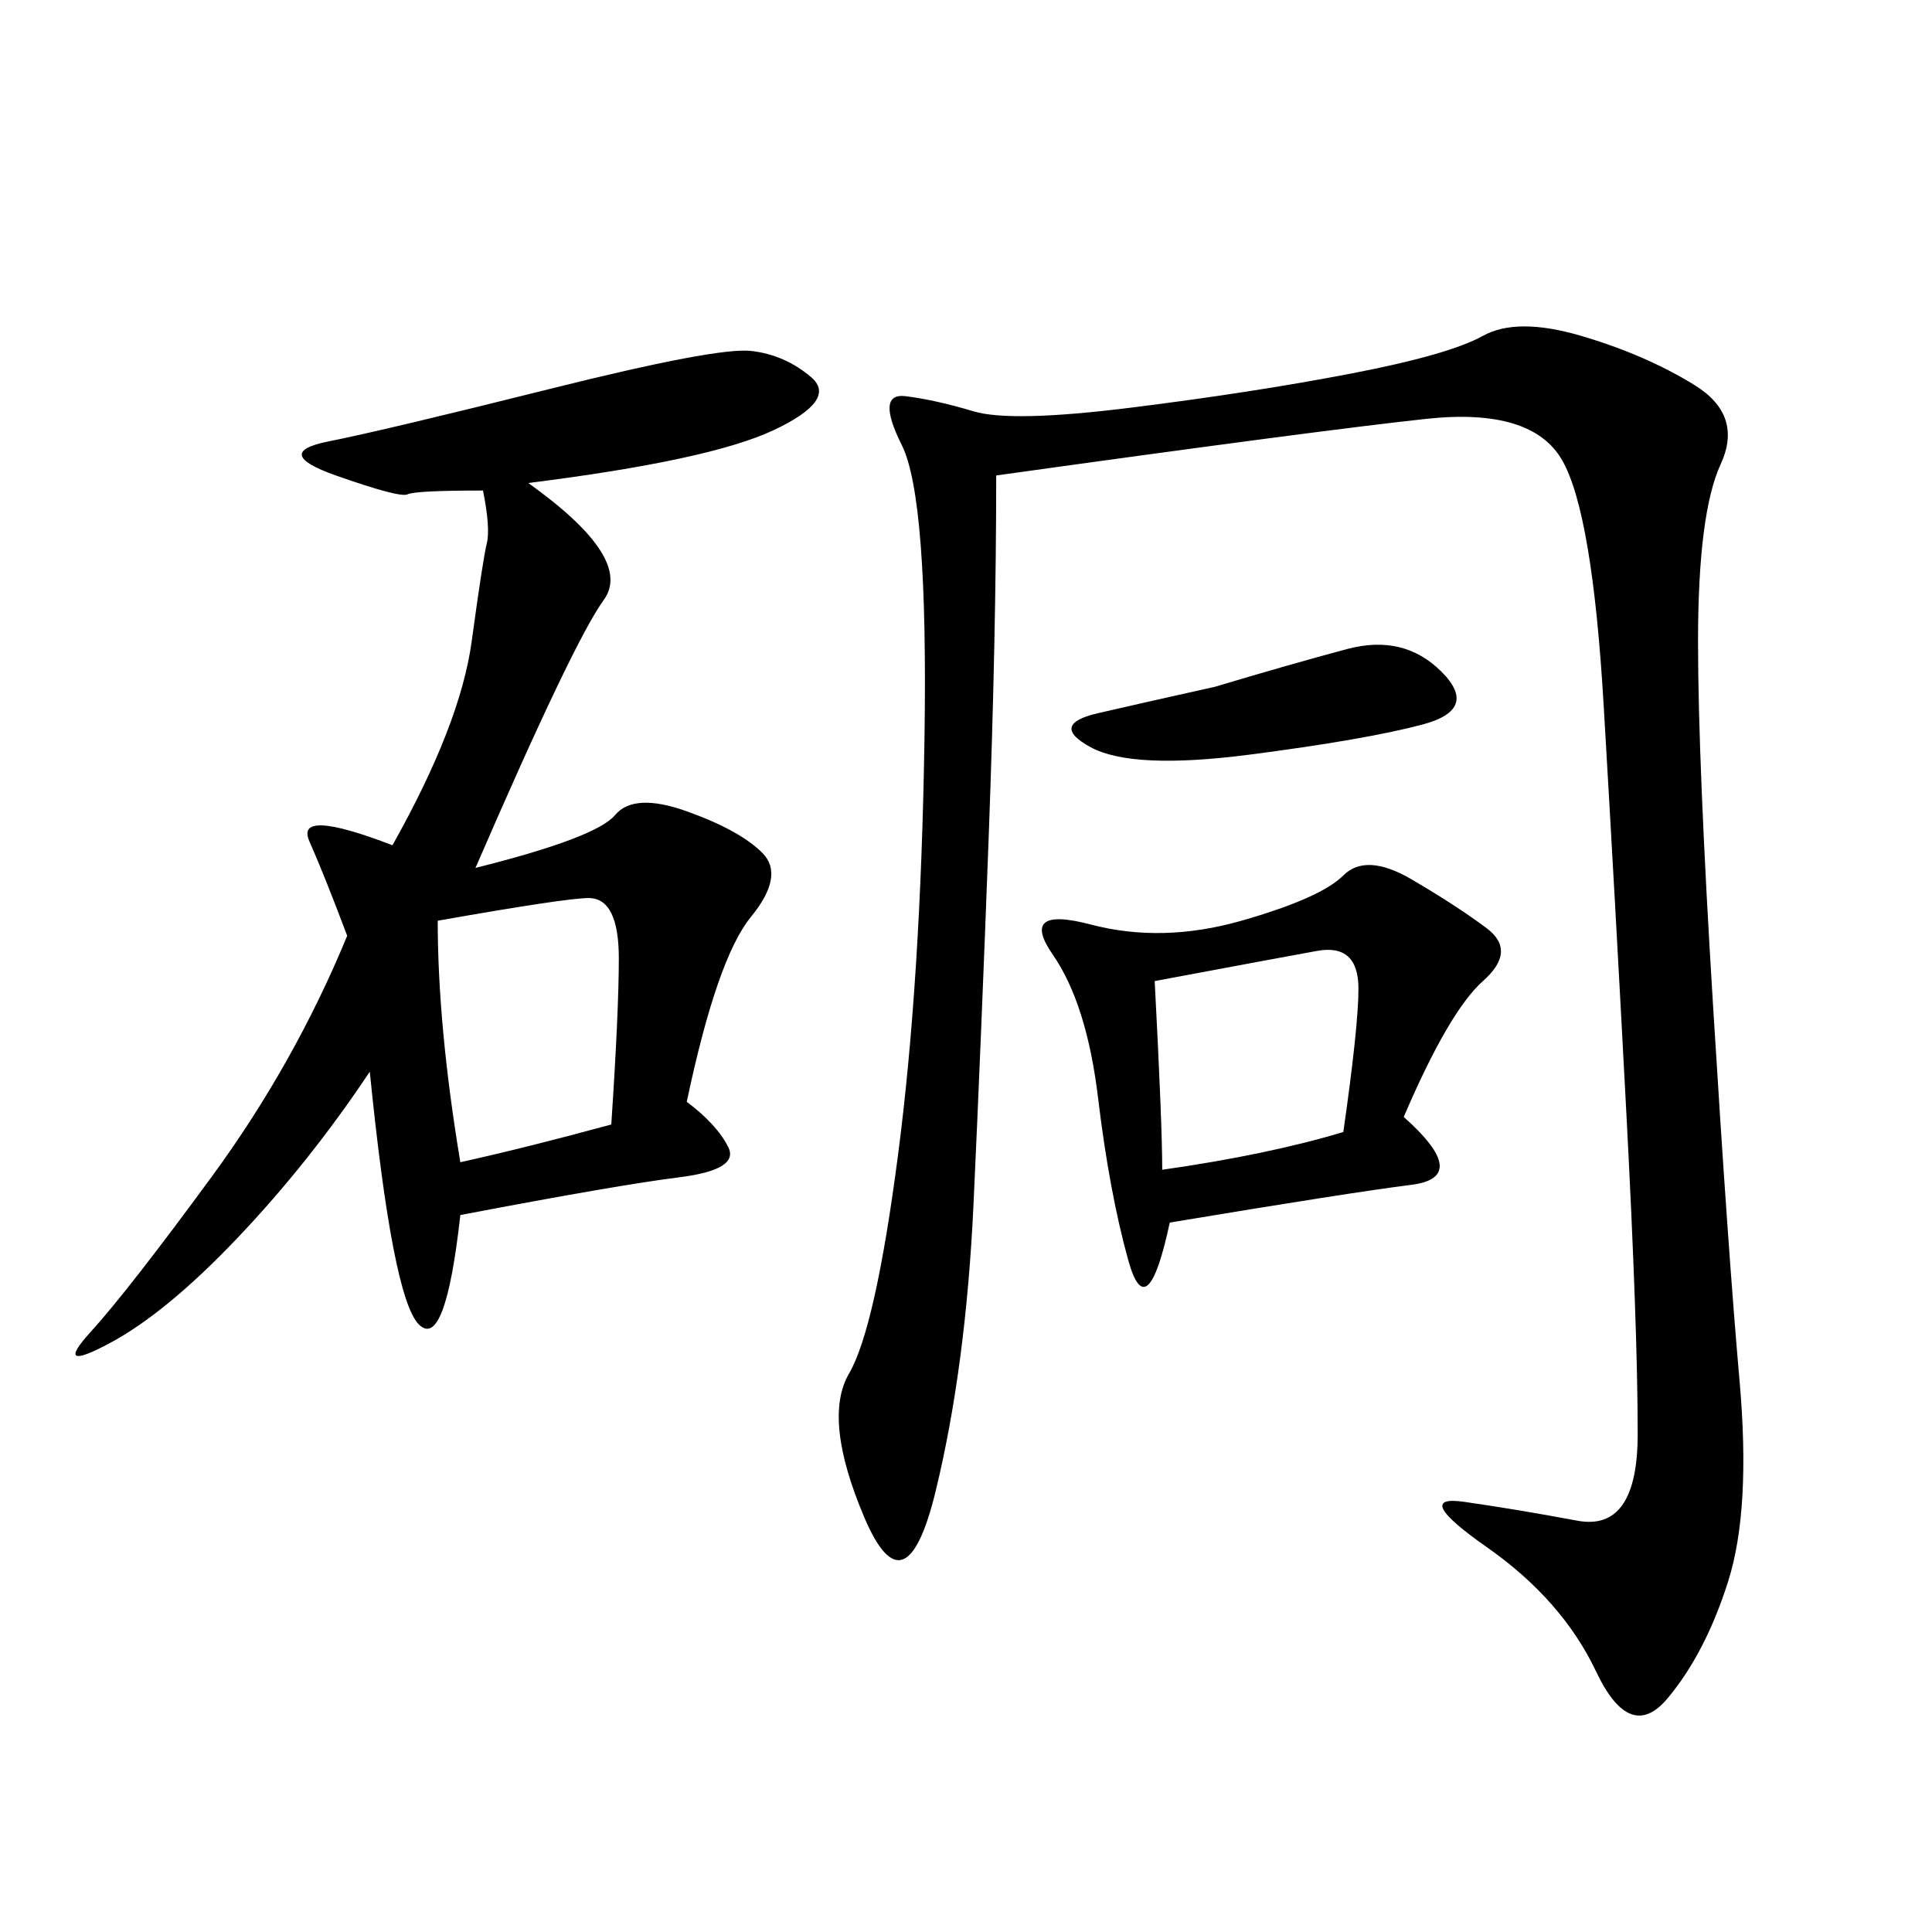 <svg xmlns="http://www.w3.org/2000/svg" xmlns:xlink="http://www.w3.org/1999/xlink" width="300" height="300"><path d="M154.69 73.83Q154.69 98.44 153.52 130.08Q152.34 161.72 151.17 186.91Q150 212.11 145.31 231.45Q140.63 250.78 134.18 235.55Q127.73 220.31 131.84 213.28Q135.94 206.25 139.45 179.30Q142.97 152.34 143.55 114.84Q144.14 77.34 140.04 69.14Q135.94 60.94 140.63 61.52Q145.31 62.11 151.17 63.87Q157.03 65.63 175.78 63.28Q194.53 60.94 209.77 58.01Q225 55.08 230.27 52.15Q235.55 49.22 245.51 52.15Q255.47 55.08 263.09 59.77Q270.70 64.45 267.19 72.07Q263.67 79.69 263.67 99.61L263.67 99.61Q263.67 118.36 266.02 156.45Q268.36 194.53 270.12 214.45Q271.88 234.38 268.36 245.51Q264.84 256.64 258.98 263.67Q253.13 270.70 247.85 259.57Q242.58 248.44 230.86 240.23Q219.14 232.03 227.34 233.20Q235.55 234.38 244.92 236.13Q254.30 237.89 254.30 222.66L254.30 222.66Q254.30 206.25 252.54 172.85Q250.78 139.45 249.02 109.57Q247.27 79.69 242.58 71.48Q237.89 63.28 221.48 65.04Q205.08 66.80 154.69 73.83L154.69 73.83ZM82.03 75Q98.44 86.72 93.75 93.16Q89.06 99.61 73.83 134.77L73.83 134.77Q92.58 130.08 95.51 126.56Q98.44 123.05 106.64 125.98Q114.84 128.91 118.36 132.42Q121.88 135.94 116.60 142.38Q111.33 148.83 106.64 171.09L106.64 171.09Q111.33 174.61 113.09 178.13Q114.84 181.64 105.47 182.81Q96.09 183.98 71.48 188.67L71.48 188.67Q69.14 209.77 65.04 205.66Q60.94 201.56 57.42 166.41L57.42 166.41Q48.05 180.47 36.91 192.19Q25.78 203.91 16.99 208.59Q8.20 213.28 14.06 206.84Q19.92 200.39 32.81 182.81Q45.70 165.23 53.91 145.31L53.91 145.31Q50.39 135.94 48.05 130.66Q45.70 125.39 60.94 131.25L60.94 131.25Q71.48 112.50 73.24 99.61Q75 86.72 75.59 84.38Q76.17 82.03 75 76.17L75 76.17Q64.45 76.17 63.28 76.76Q62.11 77.34 52.15 73.83Q42.19 70.31 50.98 68.55Q59.77 66.80 85.55 60.35Q111.33 53.91 116.60 54.49Q121.88 55.08 125.98 58.59Q130.08 62.11 120.12 66.80Q110.16 71.48 82.03 75L82.03 75ZM217.97 173.44Q228.52 182.81 219.14 183.98Q209.77 185.16 181.64 189.84L181.64 189.84Q178.13 206.25 175.20 195.70Q172.27 185.16 170.51 170.51Q168.75 155.86 163.48 148.24Q158.20 140.63 169.34 143.55Q180.47 146.48 192.77 142.97Q205.08 139.45 208.59 135.94Q212.11 132.42 219.14 136.52Q226.17 140.63 230.86 144.14Q235.55 147.66 230.27 152.34Q225 157.03 217.97 173.44L217.97 173.44ZM94.92 174.61Q96.09 157.03 96.09 148.83L96.09 148.83Q96.09 139.45 91.41 139.45L91.41 139.45Q87.89 139.45 67.97 142.97L67.97 142.97Q67.97 159.38 71.48 180.47L71.48 180.47Q82.03 178.13 94.92 174.61L94.92 174.61ZM180.47 181.64Q196.88 179.30 208.59 175.78L208.59 175.78Q210.94 159.38 210.94 153.52L210.94 153.52Q210.94 146.48 204.49 147.66Q198.05 148.83 179.30 152.34L179.30 152.34Q180.47 174.61 180.47 181.64L180.47 181.64ZM188.67 106.64Q200.39 103.13 209.18 100.78Q217.97 98.44 223.83 104.30Q229.69 110.16 220.90 112.50Q212.11 114.84 193.95 117.19Q175.78 119.53 169.34 116.02Q162.89 112.50 170.51 110.74Q178.13 108.98 188.67 106.64L188.67 106.64Z"/></svg>